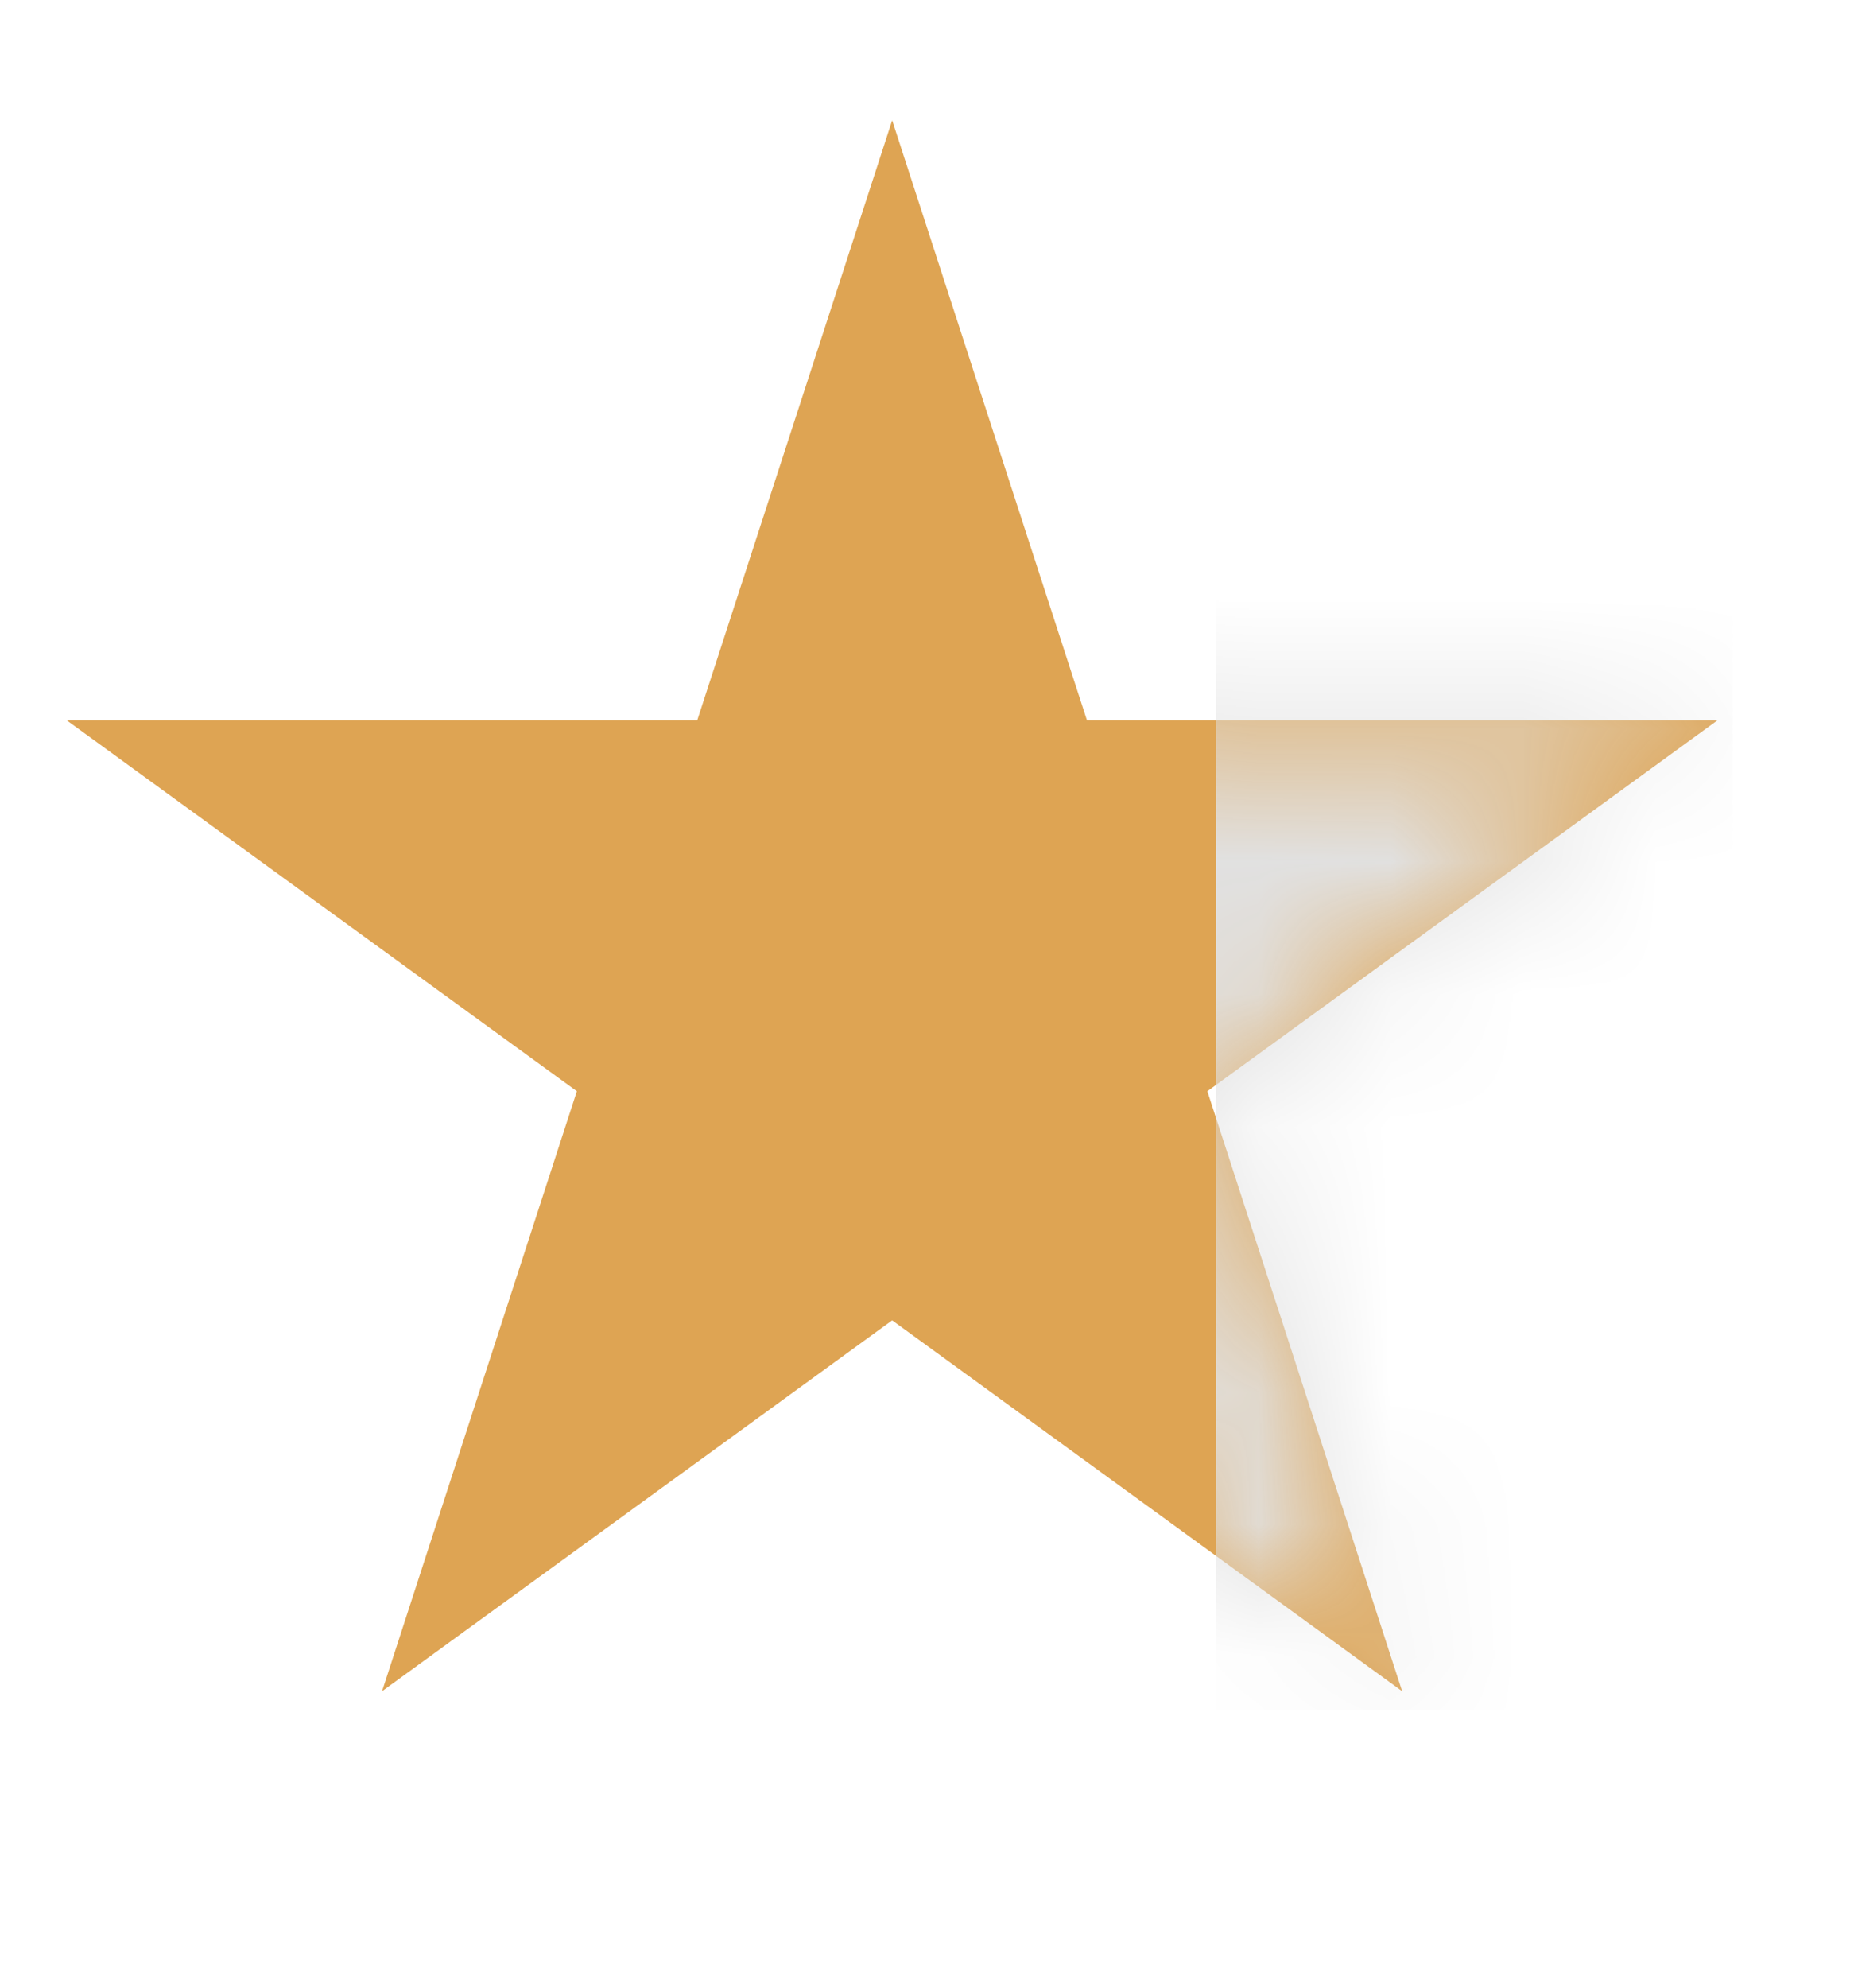 <svg width="14" height="15" viewBox="0 0 14 15" fill="none" xmlns="http://www.w3.org/2000/svg">
<path d="M6.737 0.908L8.208 5.436H12.969L9.117 8.235L10.588 12.763L6.737 9.964L2.885 12.763L4.356 8.235L0.504 5.436H5.265L6.737 0.908Z" fill="#DEA453"/>
<mask id="mask0_629_4478" style="mask-type:alpha" maskUnits="userSpaceOnUse" x="0" y="0" width="13" height="13">
<path d="M6.737 0.908L8.208 5.436H12.969L9.117 8.235L10.588 12.763L6.737 9.964L2.885 12.763L4.356 8.235L0.504 5.436H5.265L6.737 0.908Z" fill="#DEA453"/>
</mask>
<g mask="url(#mask0_629_4478)">
<rect x="9.184" y="0.908" width="3.9" height="12" fill="#E1E1E1"/>
</g>
</svg>
